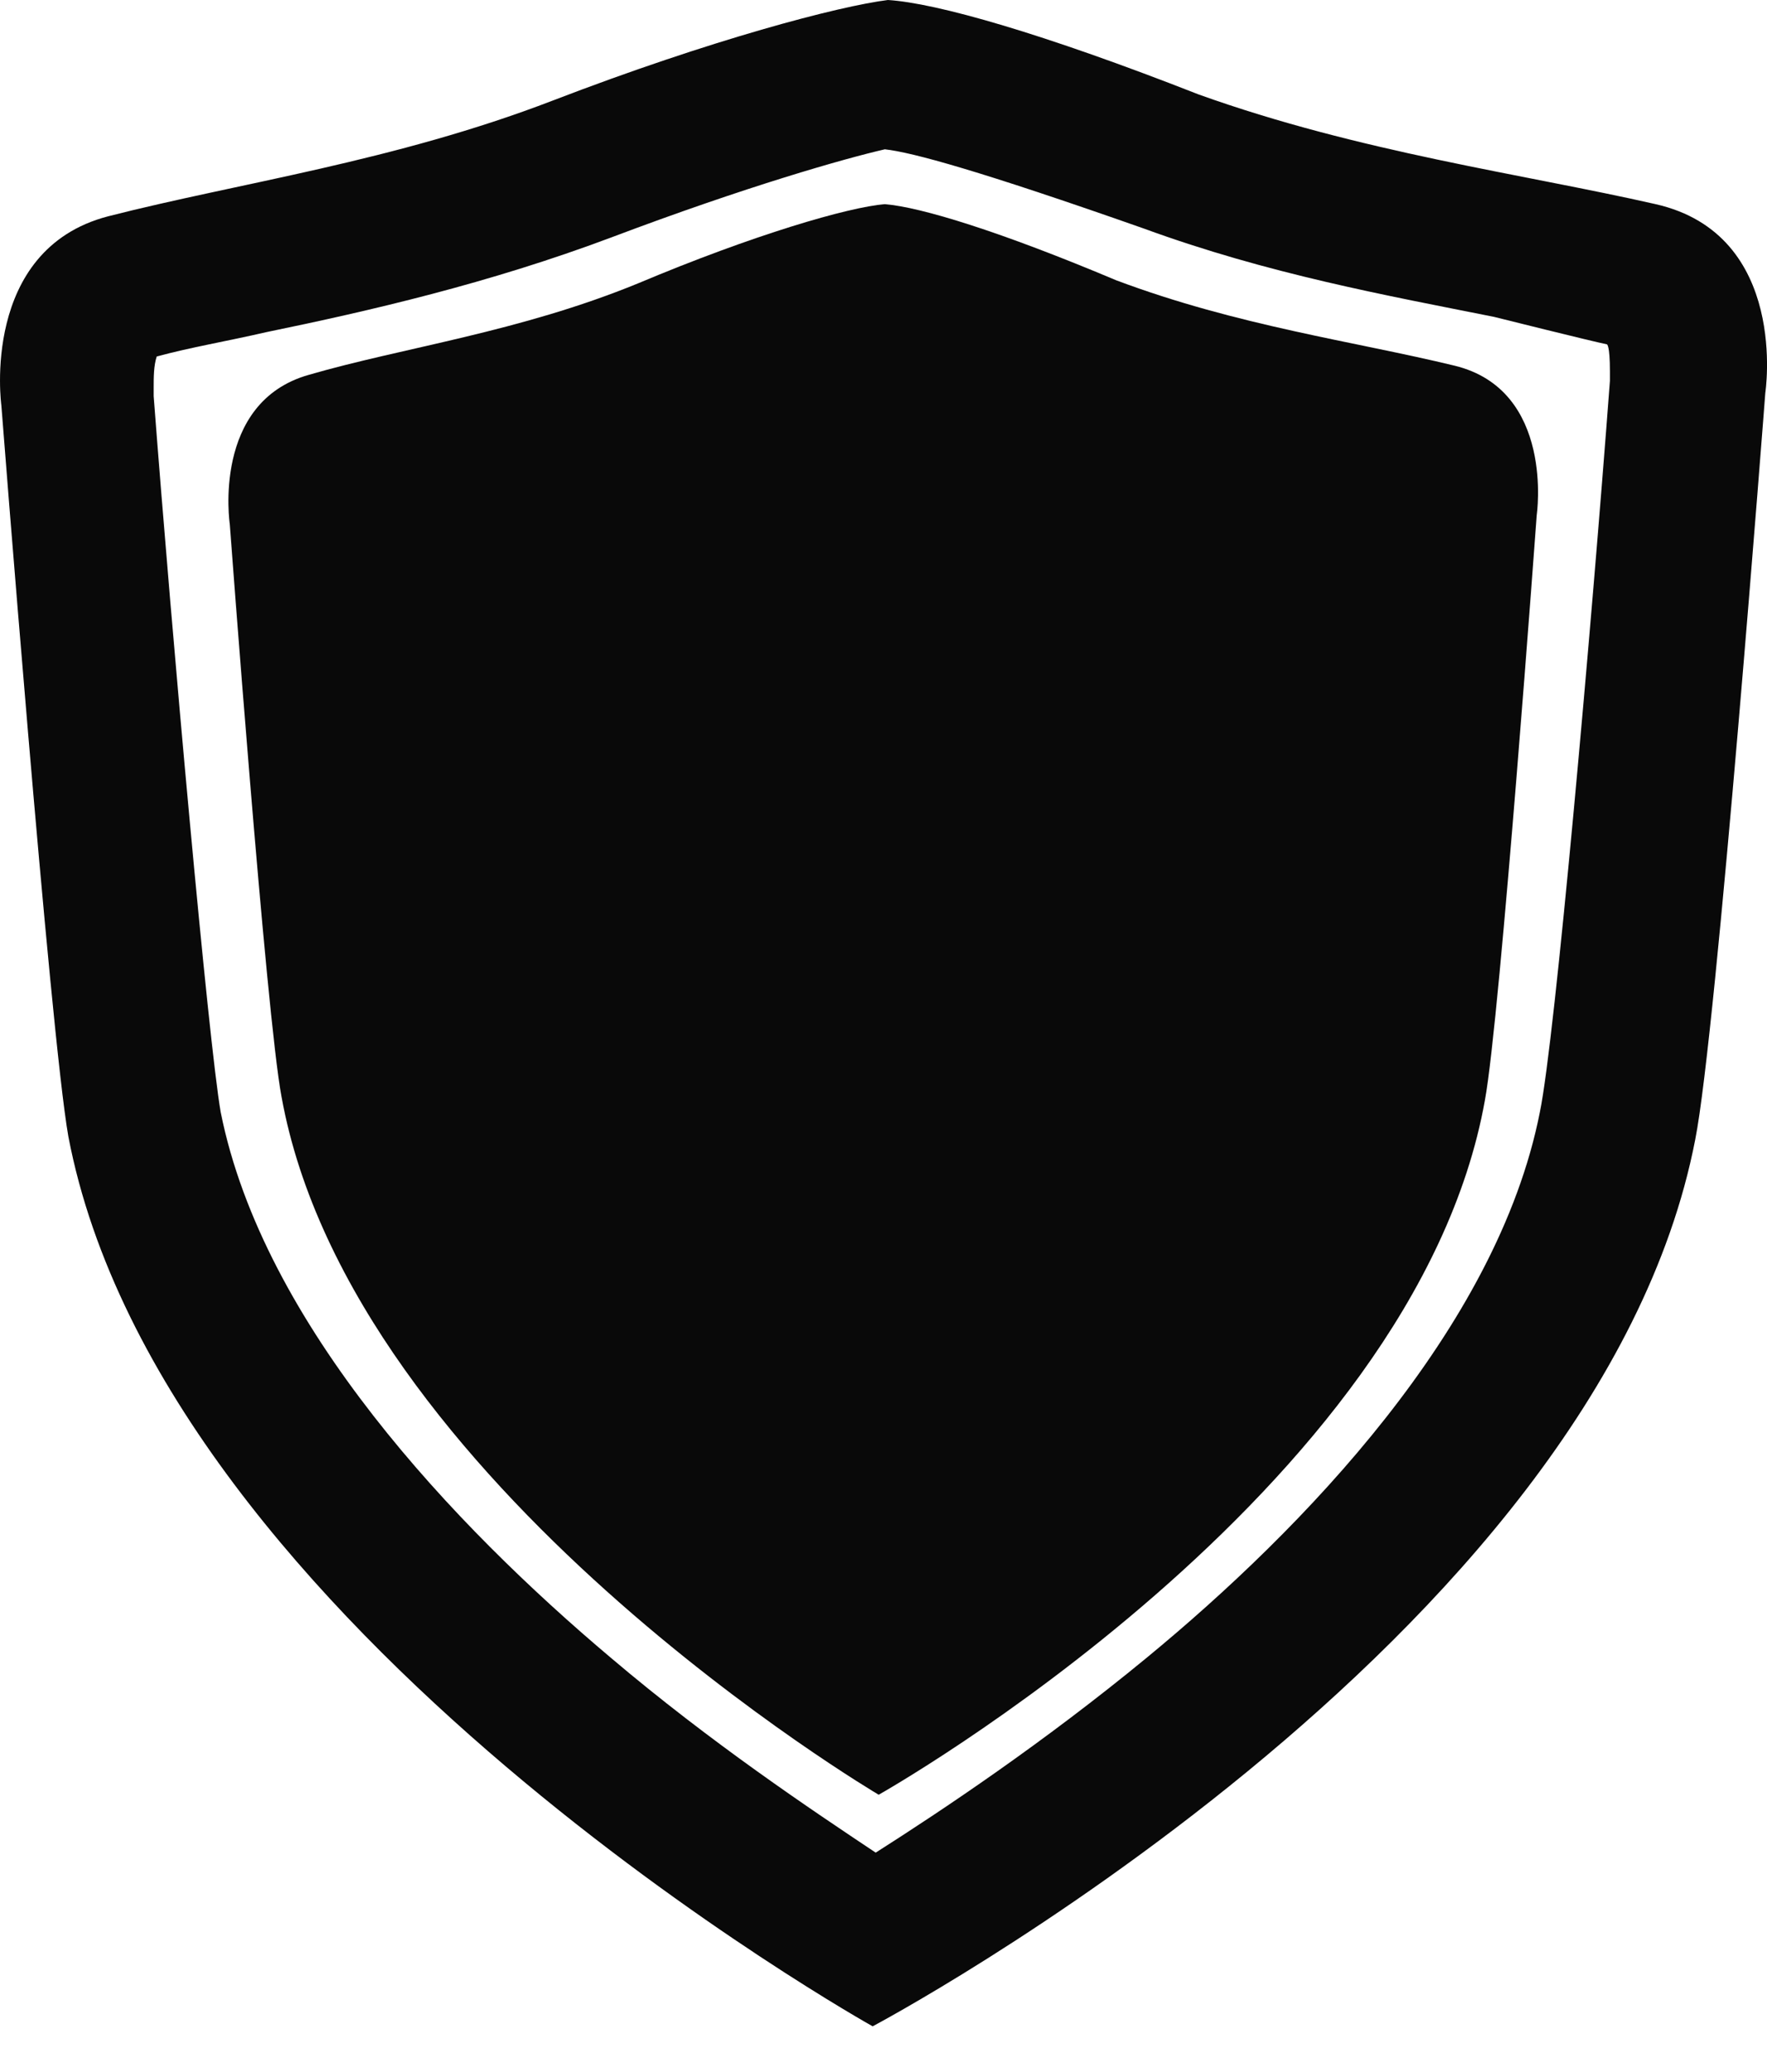 <svg width="29" height="34" viewBox="0 0 29 34" fill="none" xmlns="http://www.w3.org/2000/svg">
<path d="M14.572 0C14.522 0 14.522 0 14.572 0C13.772 0.1 11.672 0.65 9.072 1.65C6.472 2.65 3.922 3 1.772 3.55C-0.328 4.1 0.022 6.65 0.022 6.65C0.022 6.65 0.822 16.95 1.122 18.65C2.672 26.75 14.322 33.25 14.322 33.25C14.322 33.25 26.222 26.95 27.822 18.7C28.172 16.95 28.972 6.45 28.972 6.45C28.972 6.45 29.372 3.85 27.172 3.35C24.972 2.85 22.322 2.5 19.672 1.55C17.122 0.55 15.372 0.05 14.572 0ZM18.772 3.75C20.822 4.5 22.772 4.85 24.522 5.2C24.522 5.2 26.122 5.6 26.372 5.65C26.372 5.65 26.422 5.65 26.422 6.1C26.422 6.15 26.422 6.2 26.422 6.25C26.122 10.25 25.522 17.05 25.272 18.25C24.572 21.8 21.372 25.1 18.822 27.2C17.122 28.6 15.472 29.7 14.372 30.4C13.322 29.7 11.672 28.6 10.022 27.2C7.472 25.05 4.322 21.75 3.622 18.25C3.422 17.1 2.822 10.45 2.522 6.5C2.522 6.4 2.522 6.4 2.522 6.35C2.522 6.2 2.522 6 2.572 5.85C3.122 5.7 3.722 5.6 4.372 5.45C6.072 5.1 8.022 4.65 10.022 3.9C12.272 3.05 13.872 2.6 14.522 2.45C14.972 2.5 16.072 2.8 18.772 3.75Z" fill="#090909"/>
<path d="M14.521 3.35C13.921 3.4 12.371 3.85 10.471 4.65C8.521 5.45 6.621 5.7 5.071 6.15C3.471 6.6 3.771 8.6 3.771 8.6C3.771 8.6 4.371 16.7 4.621 18C5.771 24.35 14.421 29.45 14.421 29.45C14.421 29.45 23.221 24.5 24.371 18.05C24.621 16.7 25.221 8.45 25.221 8.45C25.221 8.45 25.521 6.4 23.871 6C22.221 5.6 20.321 5.35 18.321 4.6C16.421 3.8 15.121 3.4 14.521 3.35Z" fill="#090909"/>
</svg>

